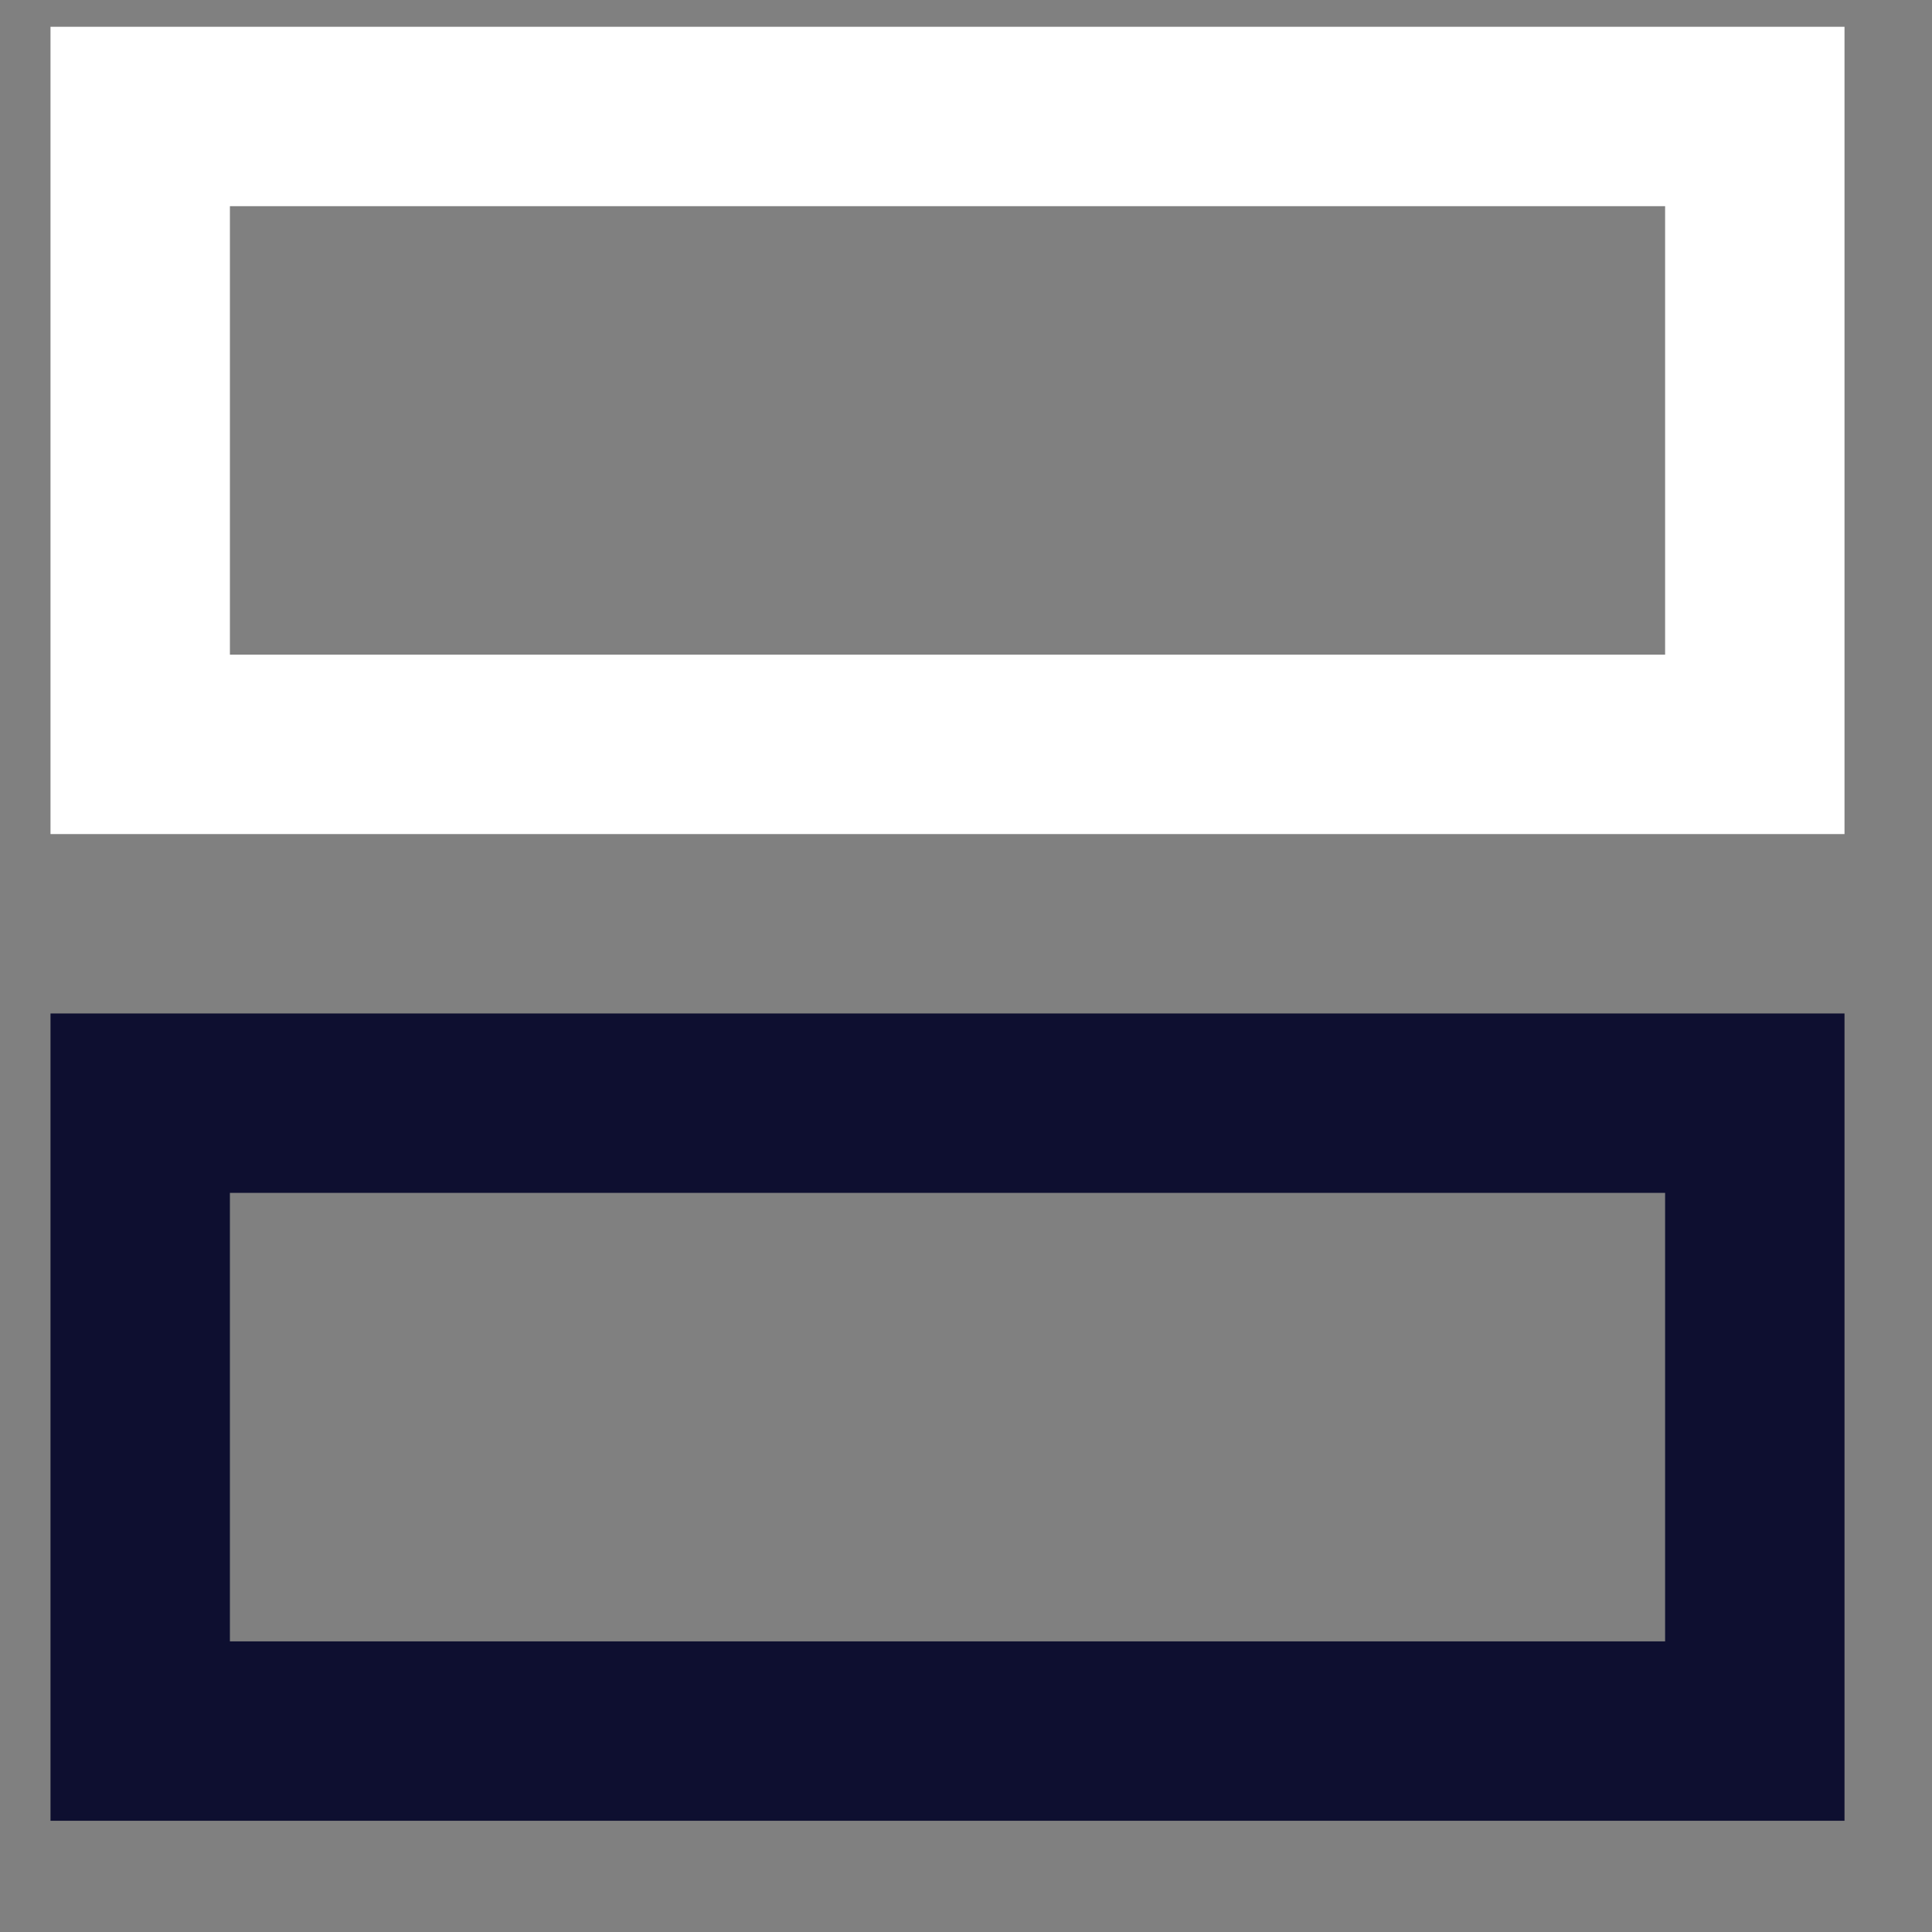 <svg width="14" height="14" viewBox="0 0 14 14" fill="none" xmlns="http://www.w3.org/2000/svg">
<rect x="0" y="0" width="14" height="14" fill="#808080" stroke="none"/>
<path fill-rule="evenodd" clip-rule="evenodd" d="M0.366 7.344H13.366V13.194H0.366V7.344ZM1.666 8.644V11.894H12.066V8.644H1.666Z" fill="#0E0F30"/>
<path fill-rule="evenodd" clip-rule="evenodd" d="M0.366 0.194H13.366V6.044H0.366V0.194ZM1.666 1.494V4.744H12.066V1.494H1.666Z" fill="white"/>
</svg>
